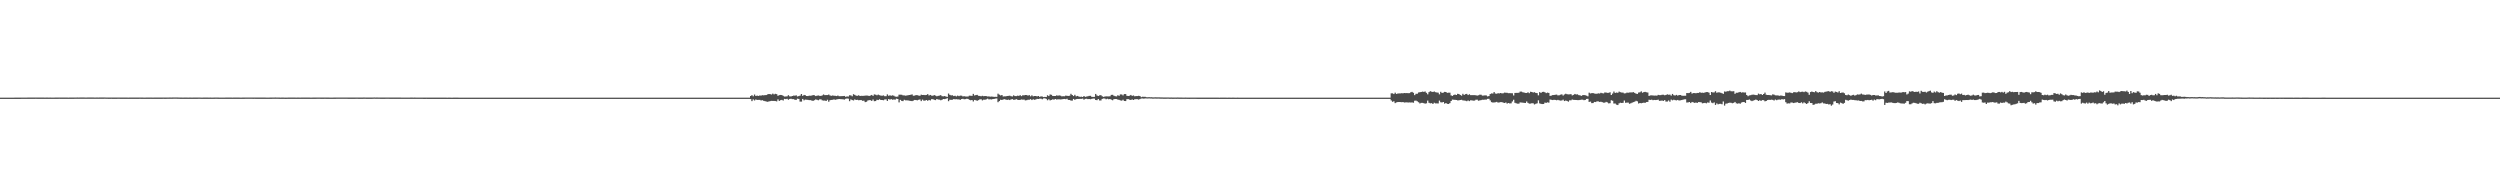 <?xml version="1.0" encoding="UTF-8"?>
<svg xmlns="http://www.w3.org/2000/svg" width="1920" height="150">
  <path d="M0 75.000h1v1.000H0zM1 75.000h1v1.000H1zM2 75.000h1v1.000H2zM3 75.000h1v1.000H3zM4 75.000h1v1.000H4zM5 75.000h1v1.000H5zM6 75.000h1v1.000H6zM7 75.000h1v1.000H7zM8 75.000h1v1.000H8zM9 74.999h1v1.000H9zM10 74.991h1v1.000H10zM11 74.983h1v1.000H11zM12 74.974h1v1.000H12zM13 74.982h1v1.000H13zM14 74.977h1v1.000H14zM15 74.963h1v1.000H15zM16 74.949h1v1.000H16zM17 74.950h1v1.000H17zM18 74.941h1v1.000H18zM19 74.940h1v1.000H19zM20 74.935h1v1.000H20zM21 74.918h1v1.000H21zM22 74.920h1v1.000H22zM23 74.920h1v1.000H23zM24 74.927h1v1.000H24zM25 74.922h1v1.000H25zM26 74.923h1v1.000H26zM27 74.903h1v1.000H27zM28 74.906h1v1.000H28zM29 74.932h1v1.000H29zM30 74.922h1v1.000H30zM31 74.917h1v1.000H31zM32 74.921h1v1.000H32zM33 74.931h1v1.000H33zM34 74.933h1v1.000H34zM35 74.927h1v1.000H35zM36 74.927h1v1.000H36zM37 74.933h1v1.000H37zM38 74.913h1v1.000H38zM39 74.935h1v1.000H39zM40 74.950h1v1.000H40zM41 74.948h1v1.000H41zM42 74.928h1v1.000H42zM43 74.931h1v1.000H43zM44 74.932h1v1.000H44zM45 74.898h1v1.000H45zM46 74.915h1v1.000H46zM47 74.924h1v1.000H47zM48 74.909h1v1.000H48zM49 74.906h1v1.000H49zM50 74.918h1v1.000H50zM51 74.926h1v1.000H51zM52 74.940h1v1.000H52zM53 74.932h1v1.000H53zM54 74.924h1v1.000H54zM55 74.920h1v1.000H55zM56 74.906h1v1.000H56zM57 74.887h1v1.000H57zM58 74.881h1v1.000H58zM59 74.864h1v1.000H59zM60 74.880h1v1.000H60zM61 74.864h1v1.000H61zM62 74.861h1v1.000H62zM63 74.867h1v1.000H63zM64 74.864h1v1.000H64zM65 74.891h1v1.000H65zM66 74.886h1v1.000H66zM67 74.877h1v1.000H67zM68 74.877h1v1.000H68zM69 74.861h1v1.000H69zM70 74.868h1v1.000H70zM71 74.873h1v1.000H71zM72 74.899h1v1.000H72zM73 74.885h1v1.000H73zM74 74.871h1v1.000H74zM75 74.881h1v1.000H75zM76 74.876h1v1.000H76zM77 74.878h1v1.000H77zM78 74.870h1v1.000H78zM79 74.866h1v1.000H79zM80 74.846h1v1.000H80zM81 74.881h1v1.000H81zM82 74.894h1v1.000H82zM83 74.905h1v1.000H83zM84 74.907h1v1.000H84zM85 74.897h1v1.000H85zM86 74.921h1v1.000H86zM87 74.926h1v1.000H87zM88 74.916h1v1.000H88zM89 74.915h1v1.000H89zM90 74.892h1v1.000H90zM91 74.887h1v1.000H91zM92 74.923h1v1.000H92zM93 74.918h1v1.000H93zM94 74.922h1v1.000H94zM95 74.909h1v1.000H95zM96 74.927h1v1.000H96zM97 74.914h1v1.000H97zM98 74.933h1v1.000H98zM99 74.925h1v1.000H99zM100 74.928h1v1.000H100zM101 74.929h1v1.000H101zM102 74.928h1v1.000H102zM103 74.917h1v1.000H103zM104 74.921h1v1.000H104zM105 74.910h1v1.000H105zM106 74.907h1v1.000H106zM107 74.893h1v1.000H107zM108 74.917h1v1.000H108zM109 74.919h1v1.000H109zM110 74.936h1v1.000H110zM111 74.935h1v1.000H111zM112 74.932h1v1.000H112zM113 74.929h1v1.000H113zM114 74.911h1v1.000H114zM115 74.905h1v1.000H115zM116 74.920h1v1.000H116zM117 74.937h1v1.000H117zM118 74.927h1v1.000H118zM119 74.908h1v1.000H119zM120 74.918h1v1.000H120zM121 74.923h1v1.000H121zM122 74.916h1v1.000H122zM123 74.930h1v1.000H123zM124 74.919h1v1.000H124zM125 74.903h1v1.000H125zM126 74.916h1v1.000H126zM127 74.910h1v1.000H127zM128 74.903h1v1.000H128zM129 74.879h1v1.000H129zM130 74.876h1v1.000H130zM131 74.888h1v1.000H131zM132 74.873h1v1.000H132zM133 74.845h1v1.000H133zM134 74.840h1v1.000H134zM135 74.832h1v1.000H135zM136 74.855h1v1.000H136zM137 74.901h1v1.000H137zM138 74.919h1v1.000H138zM139 74.927h1v1.000H139zM140 74.935h1v1.000H140zM141 74.928h1v1.000H141zM142 74.931h1v1.000H142zM143 74.926h1v1.000H143zM144 74.935h1v1.000H144zM145 74.930h1v1.000H145zM146 74.924h1v1.000H146zM147 74.938h1v1.000H147zM148 74.911h1v1.000H148zM149 74.918h1v1.000H149zM150 74.910h1v1.000H150zM151 74.912h1v1.000H151zM152 74.902h1v1.000H152zM153 74.898h1v1.000H153zM154 74.939h1v1.000H154zM155 74.947h1v1.000H155zM156 74.911h1v1.000H156zM157 74.915h1v1.000H157zM158 74.909h1v1.000H158zM159 74.924h1v1.000H159zM160 74.939h1v1.000H160zM161 74.930h1v1.000H161zM162 74.950h1v1.000H162zM163 74.933h1v1.000H163zM164 74.917h1v1.000H164zM165 74.898h1v1.000H165zM166 74.899h1v1.000H166zM167 74.915h1v1.000H167zM168 74.938h1v1.000H168zM169 74.933h1v1.000H169zM170 74.938h1v1.000H170zM171 74.937h1v1.000H171zM172 74.939h1v1.000H172zM173 74.921h1v1.000H173zM174 74.920h1v1.000H174zM175 74.926h1v1.000H175zM176 74.919h1v1.000H176zM177 74.928h1v1.000H177zM178 74.946h1v1.000H178zM179 74.930h1v1.000H179zM180 74.927h1v1.000H180zM181 74.921h1v1.000H181zM182 74.919h1v1.000H182zM183 74.919h1v1.000H183zM184 74.946h1v1.000H184zM185 74.940h1v1.000H185zM186 74.921h1v1.000H186zM187 74.916h1v1.000H187zM188 74.903h1v1.000H188zM189 74.902h1v1.000H189zM190 74.893h1v1.000H190zM191 74.888h1v1.000H191zM192 74.883h1v1.000H192zM193 74.901h1v1.000H193zM194 74.910h1v1.000H194zM195 74.900h1v1.000H195zM196 74.916h1v1.000H196zM197 74.922h1v1.000H197zM198 74.922h1v1.000H198zM199 74.928h1v1.000H199zM200 74.929h1v1.000H200zM201 74.929h1v1.000H201zM202 74.917h1v1.000H202zM203 74.923h1v1.000H203zM204 74.939h1v1.000H204zM205 74.944h1v1.000H205zM206 74.935h1v1.000H206zM207 74.915h1v1.000H207zM208 74.908h1v1.000H208zM209 74.884h1v1.000H209zM210 74.890h1v1.000H210zM211 74.855h1v1.000H211zM212 74.881h1v1.000H212zM213 74.899h1v1.000H213zM214 74.932h1v1.000H214zM215 74.933h1v1.000H215zM216 74.919h1v1.000H216zM217 74.932h1v1.000H217zM218 74.937h1v1.000H218zM219 74.957h1v1.000H219zM220 74.946h1v1.000H220zM221 74.923h1v1.000H221zM222 74.930h1v1.000H222zM223 74.926h1v1.000H223zM224 74.926h1v1.000H224zM225 74.916h1v1.000H225zM226 74.929h1v1.000H226zM227 74.938h1v1.000H227zM228 74.927h1v1.000H228zM229 74.921h1v1.000H229zM230 74.942h1v1.000H230zM231 74.925h1v1.000H231zM232 74.921h1v1.000H232zM233 74.916h1v1.000H233zM234 74.923h1v1.000H234zM235 74.919h1v1.000H235zM236 74.925h1v1.000H236zM237 74.931h1v1.000H237zM238 74.935h1v1.000H238zM239 74.935h1v1.000H239zM240 74.926h1v1.000H240zM241 74.911h1v1.000H241zM242 74.907h1v1.000H242zM243 74.902h1v1.000H243zM244 74.903h1v1.000H244zM245 74.890h1v1.000H245zM246 74.920h1v1.000H246zM247 74.925h1v1.000H247zM248 74.906h1v1.000H248zM249 74.903h1v1.000H249zM250 74.915h1v1.000H250zM251 74.919h1v1.000H251zM252 74.929h1v1.000H252zM253 74.933h1v1.000H253zM254 74.934h1v1.000H254zM255 74.941h1v1.000H255zM256 74.922h1v1.000H256zM257 74.921h1v1.000H257zM258 74.893h1v1.000H258zM259 74.888h1v1.000H259zM260 74.887h1v1.000H260zM261 74.890h1v1.000H261zM262 74.883h1v1.000H262zM263 74.891h1v1.000H263zM264 74.880h1v1.000H264zM265 74.892h1v1.000H265zM266 74.900h1v1.000H266zM267 74.908h1v1.000H267zM268 74.918h1v1.000H268zM269 74.909h1v1.000H269zM270 74.924h1v1.000H270zM271 74.917h1v1.000H271zM272 74.923h1v1.000H272zM273 74.896h1v1.000H273zM274 74.898h1v1.000H274zM275 74.909h1v1.000H275zM276 74.907h1v1.000H276zM277 74.924h1v1.000H277zM278 74.907h1v1.000H278zM279 74.875h1v1.000H279zM280 74.893h1v1.000H280zM281 74.915h1v1.000H281zM282 74.910h1v1.000H282zM283 74.929h1v1.000H283zM284 74.919h1v1.000H284zM285 74.913h1v1.000H285zM286 74.889h1v1.000H286zM287 74.845h1v1.000H287zM288 74.879h1v1.000H288zM289 74.873h1v1.000H289zM290 74.880h1v1.000H290zM291 74.890h1v1.000H291zM292 74.923h1v1.000H292zM293 74.931h1v1.000H293zM294 74.922h1v1.000H294zM295 74.912h1v1.000H295zM296 74.888h1v1.000H296zM297 74.884h1v1.000H297zM298 74.897h1v1.000H298zM299 74.929h1v1.000H299zM300 74.910h1v1.000H300zM301 74.929h1v1.000H301zM302 74.918h1v1.000H302zM303 74.916h1v1.000H303zM304 74.917h1v1.000H304zM305 74.925h1v1.000H305zM306 74.929h1v1.000H306zM307 74.922h1v1.000H307zM308 74.940h1v1.000H308zM309 74.944h1v1.000H309zM310 74.934h1v1.000H310zM311 74.941h1v1.000H311zM312 74.948h1v1.000H312zM313 74.949h1v1.000H313zM314 74.944h1v1.000H314zM315 74.924h1v1.000H315zM316 74.928h1v1.000H316zM317 74.940h1v1.000H317zM318 74.931h1v1.000H318zM319 74.939h1v1.000H319zM320 74.938h1v1.000H320zM321 74.936h1v1.000H321zM322 74.944h1v1.000H322zM323 74.948h1v1.000H323zM324 74.944h1v1.000H324zM325 74.959h1v1.000H325zM326 74.964h1v1.000H326zM327 74.955h1v1.000H327zM328 74.964h1v1.000H328zM329 74.963h1v1.000H329zM330 74.969h1v1.000H330zM331 74.963h1v1.000H331zM332 74.965h1v1.000H332zM333 74.971h1v1.000H333zM334 74.975h1v1.000H334zM335 74.978h1v1.000H335zM336 74.976h1v1.000H336zM337 74.977h1v1.000H337zM338 74.974h1v1.000H338zM339 74.975h1v1.000H339zM340 74.974h1v1.000H340zM341 74.971h1v1.000H341zM342 74.979h1v1.000H342zM343 74.986h1v1.000H343zM344 74.976h1v1.000H344zM345 74.977h1v1.000H345zM346 74.984h1v1.000H346zM347 74.984h1v1.000H347zM348 74.976h1v1.000H348zM349 74.974h1v1.000H349zM350 74.982h1v1.000H350zM351 74.983h1v1.000H351zM352 74.986h1v1.000H352zM353 74.988h1v1.000H353zM354 74.987h1v1.000H354zM355 74.987h1v1.000H355zM356 74.987h1v1.000H356zM357 74.989h1v1.000H357zM358 74.989h1v1.000H358zM359 74.985h1v1.000H359zM360 74.985h1v1.000H360zM361 74.989h1v1.000H361zM362 74.989h1v1.000H362zM363 74.989h1v1.000H363zM364 74.989h1v1.000H364zM365 74.992h1v1.000H365zM366 74.994h1v1.000H366zM367 74.991h1v1.000H367zM368 74.991h1v1.000H368zM369 74.990h1v1.000H369zM370 74.989h1v1.000H370zM371 74.990h1v1.000H371zM372 74.988h1v1.000H372zM373 74.986h1v1.000H373zM374 74.990h1v1.000H374zM375 74.989h1v1.000H375zM376 74.992h1v1.000H376zM377 74.993h1v1.000H377zM378 74.993h1v1.000H378zM379 74.990h1v1.000H379zM380 74.991h1v1.000H380zM381 74.993h1v1.000H381zM382 74.993h1v1.000H382zM383 74.991h1v1.000H383zM384 74.991h1v1.000H384zM385 74.994h1v1.000H385zM386 74.994h1v1.000H386zM387 74.995h1v1.000H387zM388 74.995h1v1.000H388zM389 74.995h1v1.000H389zM390 74.994h1v1.000H390zM391 74.995h1v1.000H391zM392 74.996h1v1.000H392zM393 74.995h1v1.000H393zM394 74.995h1v1.000H394zM395 74.994h1v1.000H395zM396 74.996h1v1.000H396zM397 74.996h1v1.000H397zM398 74.995h1v1.000H398zM399 74.996h1v1.000H399zM400 74.996h1v1.000H400zM401 74.996h1v1.000H401zM402 74.997h1v1.000H402zM403 74.997h1v1.000H403zM404 74.996h1v1.000H404zM405 74.997h1v1.000H405zM406 74.997h1v1.000H406zM407 74.996h1v1.000H407zM408 74.996h1v1.000H408zM409 74.996h1v1.000H409zM410 74.996h1v1.000H410zM411 74.999h1v1.000H411zM412 74.998h1v1.000H412zM413 74.998h1v1.000H413zM414 74.998h1v1.000H414zM415 74.997h1v1.000H415zM416 74.997h1v1.000H416zM417 74.999h1v1.000H417zM418 74.999h1v1.000H418zM419 74.998h1v1.000H419zM420 74.997h1v1.000H420zM421 74.997h1v1.000H421zM422 74.997h1v1.000H422zM423 74.997h1v1.000H423zM424 74.998h1v1.000H424zM425 74.997h1v1.000H425zM426 74.998h1v1.000H426zM427 74.998h1v1.000H427zM428 74.997h1v1.000H428zM429 74.999h1v1.000H429zM430 74.999h1v1.000H430zM431 74.999h1v1.000H431zM432 74.998h1v1.000H432zM433 74.999h1v1.000H433zM434 74.999h1v1.000H434zM435 74.998h1v1.000H435zM436 74.998h1v1.000H436zM437 74.998h1v1.000H437zM438 74.998h1v1.000H438zM439 74.998h1v1.000H439zM440 74.999h1v1.000H440zM441 74.999h1v1.000H441zM442 74.999h1v1.000H442zM443 74.999h1v1.000H443zM444 74.999h1v1.000H444zM445 74.999h1v1.000H445zM446 74.999h1v1.000H446zM447 74.999h1v1.000H447zM448 74.999h1v1.000H448zM449 74.999h1v1.000H449zM450 74.999h1v1.000H450zM451 74.999h1v1.000H451zM452 74.999h1v1.000H452zM453 74.999h1v1.000H453zM454 74.999h1v1.000H454zM455 74.999h1v1.000H455zM456 74.999h1v1.000H456zM457 74.999h1v1.000H457zM458 74.999h1v1.000H458zM459 74.999h1v1.000H459zM460 74.999h1v1.000H460zM461 74.999h1v1.000H461zM462 75.000h1v1.000H462zM463 74.999h1v1.000H463zM464 74.999h1v1.000H464zM465 75.000h1v1.000H465zM466 74.999h1v1.000H466zM467 74.999h1v1.000H467zM468 74.999h1v1.000H468zM469 74.999h1v1.000H469zM470 74.999h1v1.000H470zM471 75.000h1v1.000H471zM472 74.999h1v1.000H472zM473 74.999h1v1.000H473zM474 74.999h1v1.000H474zM475 74.999h1v1.000H475zM476 74.999h1v1.000H476zM477 74.999h1v1.000H477zM478 74.999h1v1.000H478zM479 75.000h1v1.000H479zM480 75.000h1v1.000H480zM481 75.000h1v1.000H481zM482 74.999h1v1.000H482zM483 74.999h1v1.000H483zM484 74.999h1v1.000H484zM485 74.999h1v1.000H485zM486 75.000h1v1.000H486zM487 75.000h1v1.000H487zM488 75.000h1v1.000H488zM489 75.000h1v1.000H489zM490 75.000h1v1.000H490zM491 75.000h1v1.000H491zM492 75.000h1v1.000H492zM493 75.000h1v1.000H493zM494 75.000h1v1.000H494zM495 75.000h1v1.000H495zM496 75.000h1v1.000H496zM497 75.000h1v1.000H497zM498 75.000h1v1.000H498zM499 75.000h1v1.000H499zM500 75.000h1v1.000H500zM501 75.000h1v1.000H501zM502 75.000h1v1.000H502zM503 75.000h1v1.000H503zM504 75.000h1v1.000H504zM505 75.000h1v1.000H505zM506 75.000h1v1.000H506zM507 75.000h1v1.000H507zM508 75.000h1v1.000H508zM509 75.000h1v1.000H509zM510 75.000h1v1.000H510zM511 75.000h1v1.000H511zM512 75.000h1v1.000H512zM513 75.000h1v1.000H513zM514 75.000h1v1.000H514zM515 75.000h1v1.000H515zM516 75.000h1v1.000H516zM517 75.000h1v1.000H517zM518 75.000h1v1.000H518zM519 75.000h1v1.000H519zM520 75.000h1v1.000H520zM521 75.000h1v1.000H521zM522 75.000h1v1.000H522zM523 75.000h1v1.000H523zM524 75.000h1v1.000H524zM525 75.000h1v1.000H525zM526 75.000h1v1.000H526zM527 75.000h1v1.000H527zM528 75.000h1v1.000H528zM529 75.000h1v1.000H529zM530 75.000h1v1.000H530zM531 75.000h1v1.000H531zM532 75.000h1v1.000H532zM533 75.000h1v1.000H533zM534 75.000h1v1.000H534zM535 75.000h1v1.000H535zM536 75.000h1v1.000H536zM537 75.000h1v1.000H537zM538 75.000h1v1.000H538zM539 75.000h1v1.000H539zM540 75.000h1v1.000H540zM541 75.000h1v1.000H541zM542 75.000h1v1.000H542zM543 75.000h1v1.000H543zM544 75.000h1v1.000H544zM545 75.000h1v1.000H545zM546 75.000h1v1.000H546zM547 75.000h1v1.000H547zM548 75.000h1v1.000H548zM549 75.000h1v1.000H549zM550 75.000h1v1.000H550zM551 75.000h1v1.000H551zM552 75.000h1v1.000H552zM553 75.000h1v1.000H553zM554 75.000h1v1.000H554zM555 75.000h1v1.000H555zM556 75.000h1v1.000H556zM557 75.000h1v1.000H557zM558 75.000h1v1.000H558zM559 75.000h1v1.000H559zM560 75.000h1v1.000H560zM561 75.000h1v1.000H561zM562 75.000h1v1.000H562zM563 75.000h1v1.000H563zM564 75.000h1v1.000H564zM565 75.000h1v1.000H565zM566 75.000h1v1.000H566zM567 75.000h1v1.000H567zM568 75.000h1v1.000H568zM569 75.000h1v1.000H569zM570 75.000h1v1.000H570zM571 75.000h1v1.000H571zM572 75.000h1v1.000H572zM573 75.000h1v1.000H573zM574 75.000h1v1.000H574zM575 75.000h1v1.000H575zM576 73.734h1v2.332H576zM577 73.045h1v4.638H577zM578 73.923h1v2.414H578zM579 72.578h1v4.580H579zM580 73.671h1v2.731H580zM581 73.446h1v3.284H581zM582 73.669h1v3.034H582zM583 73.309h1v3.392H583zM584 73.432h1v3.719H584zM585 73.106h1v3.867H585zM586 73.225h1v4.171H586zM587 73.049h1v4.609H587zM588 72.988h1v5.008H588zM589 72.495h1v5.690H589zM590 72.192h1v5.727H590zM591 72.315h1v5.356H591zM592 72.601h1v4.859H592zM593 71.887h1v5.645H593zM594 72.483h1v5.052H594zM595 72.050h1v5.592H595zM596 72.282h1v5.578H596zM597 73.555h1v2.809H597zM598 73.039h1v4.476H598zM599 72.924h1v4.022H599zM600 73.006h1v3.670H600zM601 73.598h1v3.634H601zM602 74.139h1v1.795H602zM603 74.090h1v2.068H603zM604 73.982h1v1.904H604zM605 73.134h1v3.467H605zM606 73.971h1v2.006H606zM607 74.070h1v1.776H607zM608 73.713h1v2.432H608zM609 73.411h1v2.702H609zM610 73.451h1v3.179H610zM611 73.207h1v3.494H611zM612 74.067h1v1.704H612zM613 73.789h1v2.188H613zM614 73.419h1v4.588H614zM615 72.168h1v5.847H615zM616 73.649h1v2.319H616zM617 72.910h1v4.139H617zM618 73.161h1v3.309H618zM619 73.707h1v2.912H619zM620 73.787h1v2.898H620zM621 73.481h1v3.396H621zM622 73.534h1v3.369H622zM623 73.376h1v3.908H623zM624 72.990h1v4.456H624zM625 73.146h1v3.792H625zM626 73.783h1v2.538H626zM627 73.459h1v3.204H627zM628 73.302h1v3.700H628zM629 73.572h1v2.789H629zM630 73.699h1v2.594H630zM631 73.285h1v3.783H631zM632 72.560h1v4.696H632zM633 73.076h1v4.128H633zM634 72.994h1v4.572H634zM635 72.988h1v3.621H635zM636 72.624h1v5.495H636zM637 73.329h1v3.648H637zM638 73.558h1v3.181H638zM639 73.310h1v3.325H639zM640 73.511h1v2.806H640zM641 73.558h1v3.074H641zM642 73.797h1v2.608H642zM643 73.383h1v2.782H643zM644 73.901h1v2.114H644zM645 73.885h1v2.253H645zM646 73.850h1v2.321H646zM647 73.795h1v2.473H647zM648 73.665h1v2.842H648zM649 74.368h1v1.522H649zM650 74.054h1v1.545H650zM651 74.164h1v1.621H651zM652 73.157h1v4.579H652zM653 73.278h1v3.070H653zM654 73.912h1v2.964H654zM655 72.323h1v4.813H655zM656 72.855h1v3.485H656zM657 73.479h1v3.328H657zM658 73.580h1v3.087H658zM659 73.144h1v3.851H659zM660 73.737h1v3.089H660zM661 73.585h1v3.303H661zM662 73.645h1v3.775H662zM663 73.595h1v3.694H663zM664 73.407h1v5.056H664zM665 73.365h1v4.771H665zM666 73.419h1v3.782H666zM667 73.716h1v3.211H667zM668 73.363h1v3.596H668zM669 72.929h1v4.576H669zM670 73.619h1v2.804H670zM671 72.498h1v5.201H671zM672 72.721h1v4.922H672zM673 73.167h1v3.493H673zM674 72.645h1v4.196H674zM675 73.090h1v3.122H675zM676 73.399h1v3.389H676zM677 73.518h1v3.270H677zM678 73.243h1v3.754H678zM679 73.881h1v2.526H679zM680 73.892h1v2.394H680zM681 72.474h1v5.031H681zM682 73.525h1v2.576H682zM683 73.216h1v3.278H683zM684 73.502h1v2.619H684zM685 73.214h1v3.396H685zM686 73.501h1v2.889H686zM687 74.137h1v2.409H687zM688 74.279h1v1.488H688zM689 74.115h1v1.898H689zM690 72.700h1v5.963H690zM691 72.718h1v3.976H691zM692 72.770h1v4.693H692zM693 73.195h1v4.482H693zM694 73.250h1v3.374H694zM695 73.470h1v3.610H695zM696 73.339h1v3.719H696zM697 73.121h1v4.033H697zM698 72.943h1v4.426H698zM699 72.760h1v4.760H699zM700 72.519h1v5.174H700zM701 73.529h1v3.737H701zM702 73.403h1v3.351H702zM703 73.013h1v3.836H703zM704 73.095h1v3.950H704zM705 73.347h1v3.296H705zM706 73.578h1v2.821H706zM707 72.689h1v5.001H707zM708 72.958h1v3.534H708zM709 72.907h1v4.419H709zM710 73.080h1v4.164H710zM711 72.894h1v3.915H711zM712 72.307h1v5.127H712zM713 73.315h1v3.430H713zM714 72.891h1v4.272H714zM715 73.446h1v2.754H715zM716 73.503h1v2.684H716zM717 73.008h1v3.638H717zM718 73.421h1v3.472H718zM719 73.920h1v2.103H719zM720 73.617h1v2.836H720zM721 73.426h1v3.099H721zM722 73.074h1v3.914H722zM723 73.862h1v2.801H723zM724 73.968h1v2.076H724zM725 73.802h1v2.350H725zM726 74.128h1v1.757H726zM727 74.393h1v1.025H727zM728 71.840h1v5.888H728zM729 72.874h1v3.706H729zM730 73.253h1v3.441H730zM731 73.150h1v3.427H731zM732 73.759h1v2.308H732zM733 73.535h1v2.775H733zM734 74.010h1v2.192H734zM735 73.435h1v2.887H735zM736 73.816h1v2.514H736zM737 73.447h1v3.265H737zM738 73.462h1v2.602H738zM739 74.037h1v1.822H739zM740 73.905h1v2.350H740zM741 74.088h1v2.027H741zM742 74.142h1v1.711H742zM743 74.078h1v1.908H743zM744 73.477h1v3.195H744zM745 73.511h1v3.506H745zM746 73.612h1v3.184H746zM747 72.115h1v5.787H747zM748 73.298h1v3.471H748zM749 72.995h1v4.004H749zM750 72.854h1v4.541H750zM751 73.592h1v3.316H751zM752 73.665h1v2.681H752zM753 73.957h1v2.299H753zM754 73.554h1v3.552H754zM755 73.881h1v2.678H755zM756 73.752h1v2.867H756zM757 73.827h1v2.454H757zM758 74.092h1v1.683H758zM759 74.051h1v2.311H759zM760 74.250h1v1.984H760zM761 74.128h1v2.238H761zM762 74.255h1v1.832H762zM763 74.375h1v1.621H763zM764 74.326h1v1.403H764zM765 74.379h1v1.264H765zM766 71.951h1v6.520H766zM767 72.691h1v4.906H767zM768 73.337h1v3.268H768zM769 72.946h1v3.870H769zM770 74.098h1v2.305H770zM771 73.961h1v2.239H771zM772 73.971h1v2.521H772zM773 73.749h1v3.014H773zM774 73.646h1v2.837H774zM775 73.492h1v3.335H775zM776 73.858h1v2.505H776zM777 74.083h1v2.050H777zM778 73.210h1v3.452H778zM779 73.776h1v2.795H779zM780 73.839h1v2.286H780zM781 73.474h1v3.138H781zM782 73.621h1v3.172H782zM783 73.115h1v3.581H783zM784 73.822h1v2.554H784zM785 73.155h1v3.376H785zM786 73.201h1v3.268H786zM787 72.936h1v4.158H787zM788 73.006h1v3.952H788zM789 73.404h1v3.174H789zM790 73.058h1v3.549H790zM791 73.998h1v2.125H791zM792 73.213h1v3.616H792zM793 73.974h1v2.242H793zM794 73.722h1v2.922H794zM795 73.724h1v2.678H795zM796 74.032h1v1.918H796zM797 73.734h1v2.290H797zM798 74.376h1v1.386H798zM799 74.003h1v1.790H799zM800 74.121h1v2.118H800zM801 74.566h1v1.000H801zM802 74.401h1v1.067H802zM803 74.471h1v1.470H803zM804 73.180h1v3.828H804zM805 73.773h1v2.457H805zM806 72.542h1v4.550H806zM807 72.816h1v3.927H807zM808 73.689h1v2.615H808zM809 73.730h1v2.802H809zM810 73.751h1v2.280H810zM811 73.264h1v3.173H811zM812 73.496h1v2.803H812zM813 73.246h1v3.065H813zM814 73.474h1v2.922H814zM815 73.976h1v2.333H815zM816 73.858h1v2.223H816zM817 73.935h1v2.043H817zM818 73.427h1v2.742H818zM819 73.552h1v2.257H819zM820 73.658h1v3.070H820zM821 73.542h1v3.271H821zM822 72.039h1v5.229H822zM823 72.976h1v4.282H823zM824 73.787h1v2.210H824zM825 72.829h1v3.844H825zM826 73.989h1v2.159H826zM827 73.660h1v2.302H827zM828 74.077h1v1.909H828zM829 74.374h1v1.546H829zM830 74.232h1v1.711H830zM831 74.477h1v1.248H831zM832 73.713h1v2.838H832zM833 74.371h1v1.572H833zM834 74.134h1v1.703H834zM835 73.955h1v2.154H835zM836 73.612h1v2.429H836zM837 73.599h1v2.638H837zM838 74.349h1v1.598H838zM839 74.420h1v1.235H839zM840 74.412h1v1.299H840zM841 72.158h1v4.620H841zM842 73.295h1v3.667H842zM843 73.730h1v2.301H843zM844 73.191h1v3.960H844zM845 73.052h1v4.111H845zM846 73.936h1v2.020H846zM847 74.402h1v1.229H847zM848 74.152h1v1.518H848zM849 73.969h1v2.251H849zM850 74.057h1v1.769H850zM851 74.025h1v2.217H851zM852 73.924h1v2.116H852zM853 72.861h1v3.707H853zM854 72.798h1v4.206H854zM855 73.511h1v2.683H855zM856 73.878h1v2.166H856zM857 74.054h1v2.008H857zM858 73.155h1v3.361H858zM859 73.593h1v3.122H859zM860 72.473h1v4.629H860zM861 72.571h1v4.732H861zM862 73.272h1v3.341H862zM863 72.234h1v5.335H863zM864 72.253h1v5.345H864zM865 73.590h1v2.601H865zM866 73.736h1v2.404H866zM867 73.521h1v3.004H867zM868 72.931h1v3.893H868zM869 73.645h1v2.692H869zM870 73.314h1v3.504H870zM871 73.922h1v2.316H871zM872 73.801h1v2.359H872zM873 73.771h1v2.421H873zM874 73.595h1v2.881H874zM875 73.757h1v2.305H875zM876 74.672h1v1.000H876zM877 74.305h1v1.326H877zM878 74.368h1v1.412H878zM879 74.356h1v1.208H879zM880 74.633h1v1.000H880zM881 74.700h1v1.000H881zM882 74.595h1v1.000H882zM883 74.699h1v1.000H883zM884 74.651h1v1.000H884zM885 74.803h1v1.000H885zM886 74.737h1v1.000H886zM887 74.719h1v1.000H887zM888 74.761h1v1.000H888zM889 74.736h1v1.000H889zM890 74.764h1v1.000H890zM891 74.805h1v1.000H891zM892 74.803h1v1.000H892zM893 74.861h1v1.000H893zM894 74.873h1v1.000H894zM895 74.868h1v1.000H895zM896 74.850h1v1.000H896zM897 74.849h1v1.000H897zM898 74.916h1v1.000H898zM899 74.872h1v1.000H899zM900 74.932h1v1.000H900zM901 74.909h1v1.000H901zM902 74.904h1v1.000H902zM903 74.926h1v1.000H903zM904 74.859h1v1.000H904zM905 74.918h1v1.000H905zM906 74.926h1v1.000H906zM907 74.915h1v1.000H907zM908 74.943h1v1.000H908zM909 74.944h1v1.000H909zM910 74.932h1v1.000H910zM911 74.941h1v1.000H911zM912 74.956h1v1.000H912zM913 74.961h1v1.000H913zM914 74.946h1v1.000H914zM915 74.954h1v1.000H915zM916 74.935h1v1.000H916zM917 74.953h1v1.000H917zM918 74.950h1v1.000H918zM919 74.966h1v1.000H919zM920 74.963h1v1.000H920zM921 74.970h1v1.000H921zM922 74.971h1v1.000H922zM923 74.970h1v1.000H923zM924 74.976h1v1.000H924zM925 74.962h1v1.000H925zM926 74.965h1v1.000H926zM927 74.969h1v1.000H927zM928 74.974h1v1.000H928zM929 74.977h1v1.000H929zM930 74.968h1v1.000H930zM931 74.971h1v1.000H931zM932 74.974h1v1.000H932zM933 74.980h1v1.000H933zM934 74.975h1v1.000H934zM935 74.960h1v1.000H935zM936 74.984h1v1.000H936zM937 74.982h1v1.000H937zM938 74.977h1v1.000H938zM939 74.978h1v1.000H939zM940 74.983h1v1.000H940zM941 74.982h1v1.000H941zM942 74.985h1v1.000H942zM943 74.983h1v1.000H943zM944 74.982h1v1.000H944zM945 74.984h1v1.000H945zM946 74.983h1v1.000H946zM947 74.979h1v1.000H947zM948 74.987h1v1.000H948zM949 74.985h1v1.000H949zM950 74.983h1v1.000H950zM951 74.989h1v1.000H951zM952 74.986h1v1.000H952zM953 74.985h1v1.000H953zM954 74.988h1v1.000H954zM955 74.990h1v1.000H955zM956 74.989h1v1.000H956zM957 74.987h1v1.000H957zM958 74.988h1v1.000H958zM959 74.989h1v1.000H959zM960 74.993h1v1.000H960zM961 74.988h1v1.000H961zM962 74.992h1v1.000H962zM963 74.987h1v1.000H963zM964 74.992h1v1.000H964zM965 74.992h1v1.000H965zM966 74.995h1v1.000H966zM967 74.993h1v1.000H967zM968 74.990h1v1.000H968zM969 74.991h1v1.000H969zM970 74.994h1v1.000H970zM971 74.993h1v1.000H971zM972 74.994h1v1.000H972zM973 74.995h1v1.000H973zM974 74.992h1v1.000H974zM975 74.991h1v1.000H975zM976 74.992h1v1.000H976zM977 74.991h1v1.000H977zM978 74.991h1v1.000H978zM979 74.994h1v1.000H979zM980 74.994h1v1.000H980zM981 74.993h1v1.000H981zM982 74.994h1v1.000H982zM983 74.992h1v1.000H983zM984 74.994h1v1.000H984zM985 74.995h1v1.000H985zM986 74.996h1v1.000H986zM987 74.996h1v1.000H987zM988 74.994h1v1.000H988zM989 74.994h1v1.000H989zM990 74.994h1v1.000H990zM991 74.995h1v1.000H991zM992 74.996h1v1.000H992zM993 74.996h1v1.000H993zM994 74.996h1v1.000H994zM995 74.996h1v1.000H995zM996 74.996h1v1.000H996zM997 74.996h1v1.000H997zM998 74.996h1v1.000H998zM999 74.996h1v1.000H999zM1000 74.996h1v1.000H1000zM1001 74.997h1v1.000H1001zM1002 74.996h1v1.000H1002zM1003 74.996h1v1.000H1003zM1004 74.996h1v1.000H1004zM1005 74.996h1v1.000H1005zM1006 74.997h1v1.000H1006zM1007 74.997h1v1.000H1007zM1008 74.997h1v1.000H1008zM1009 74.997h1v1.000H1009zM1010 74.996h1v1.000H1010zM1011 74.997h1v1.000H1011zM1012 74.997h1v1.000H1012zM1013 74.996h1v1.000H1013zM1014 74.997h1v1.000H1014zM1015 74.998h1v1.000H1015zM1016 74.998h1v1.000H1016zM1017 74.997h1v1.000H1017zM1018 74.997h1v1.000H1018zM1019 74.997h1v1.000H1019zM1020 74.996h1v1.000H1020zM1021 74.997h1v1.000H1021zM1022 74.998h1v1.000H1022zM1023 74.998h1v1.000H1023zM1024 74.997h1v1.000H1024zM1025 74.997h1v1.000H1025zM1026 74.997h1v1.000H1026zM1027 74.998h1v1.000H1027zM1028 74.998h1v1.000H1028zM1029 74.998h1v1.000H1029zM1030 74.998h1v1.000H1030zM1031 74.998h1v1.000H1031zM1032 74.998h1v1.000H1032zM1033 74.998h1v1.000H1033zM1034 74.999h1v1.000H1034zM1035 74.998h1v1.000H1035zM1036 74.998h1v1.000H1036zM1037 74.998h1v1.000H1037zM1038 74.998h1v1.000H1038zM1039 74.999h1v1.000H1039zM1040 74.999h1v1.000H1040zM1041 74.999h1v1.000H1041zM1042 74.998h1v1.000H1042zM1043 74.999h1v1.000H1043zM1044 74.999h1v1.000H1044zM1045 74.999h1v1.000H1045zM1046 74.999h1v1.000H1046zM1047 74.999h1v1.000H1047zM1048 74.999h1v1.000H1048zM1049 74.999h1v1.000H1049zM1050 74.999h1v1.000H1050zM1051 74.999h1v1.000H1051zM1052 74.999h1v1.000H1052zM1053 74.999h1v1.000H1053zM1054 74.999h1v1.000H1054zM1055 74.999h1v1.000H1055zM1056 75.000h1v1.000H1056zM1057 74.999h1v1.000H1057zM1058 74.999h1v1.000H1058zM1059 74.999h1v1.000H1059zM1060 74.998h1v1.000H1060zM1061 74.999h1v1.000H1061zM1062 74.999h1v1.000H1062zM1063 74.998h1v1.000H1063zM1064 74.999h1v1.000H1064zM1065 74.999h1v1.000H1065zM1066 74.999h1v1.000H1066zM1067 74.999h1v1.000H1067zM1068 71.700h1v5.450H1068zM1069 71.699h1v6.460H1069zM1070 72.230h1v5.546H1070zM1071 71.169h1v8.047H1071zM1072 72.158h1v6.459H1072zM1073 71.858h1v6.540H1073zM1074 71.728h1v6.600H1074zM1075 71.722h1v6.657H1075zM1076 71.563h1v6.915H1076zM1077 71.668h1v6.694H1077zM1078 71.406h1v7.345H1078zM1079 71.533h1v7.118H1079zM1080 71.472h1v7.120H1080zM1081 71.555h1v7.192H1081zM1082 71.549h1v7.078H1082zM1083 70.850h1v7.916H1083zM1084 70.556h1v8.068H1084zM1085 71.262h1v7.616H1085zM1086 73.048h1v4.319H1086zM1087 72.056h1v5.185H1087zM1088 71.985h1v5.848H1088zM1089 71.011h1v7.515H1089zM1090 70.815h1v8.657H1090zM1091 70.642h1v8.383H1091zM1092 70.338h1v8.689H1092zM1093 70.555h1v8.715H1093zM1094 70.221h1v9.401H1094zM1095 71.261h1v8.093H1095zM1096 72.442h1v4.819H1096zM1097 70.773h1v8.156H1097zM1098 70.021h1v9.354H1098zM1099 70.404h1v8.786H1099zM1100 70.660h1v9.201H1100zM1101 70.229h1v8.685H1101zM1102 70.802h1v8.608H1102zM1103 71.019h1v8.387H1103zM1104 71.163h1v8.303H1104zM1105 72.461h1v4.788H1105zM1106 70.478h1v8.068H1106zM1107 71.398h1v7.314H1107zM1108 71.118h1v7.221H1108zM1109 70.545h1v9.097H1109zM1110 70.636h1v8.492H1110zM1111 71.302h1v8.453H1111zM1112 71.153h1v8.737H1112zM1113 71.148h1v8.075H1113zM1114 73.278h1v4.311H1114zM1115 73.683h1v2.788H1115zM1116 72.886h1v3.691H1116zM1117 72.628h1v4.045H1117zM1118 72.956h1v3.839H1118zM1119 72.026h1v5.084H1119zM1120 72.226h1v4.840H1120zM1121 72.893h1v3.883H1121zM1122 73.497h1v3.161H1122zM1123 72.027h1v5.092H1123zM1124 72.917h1v4.289H1124zM1125 72.276h1v5.074H1125zM1126 72.073h1v5.636H1126zM1127 72.992h1v4.172H1127zM1128 72.385h1v5.299H1128zM1129 73.040h1v3.941H1129zM1130 73.040h1v4.068H1130zM1131 73.064h1v4.229H1131zM1132 73.065h1v4.175H1132zM1133 73.140h1v3.452H1133zM1134 73.416h1v3.126H1134zM1135 73.176h1v4.173H1135zM1136 72.726h1v4.404H1136zM1137 72.756h1v4.139H1137zM1138 73.445h1v3.130H1138zM1139 73.396h1v3.250H1139zM1140 73.219h1v3.292H1140zM1141 73.338h1v3.178H1141zM1142 74.020h1v1.931H1142zM1143 73.796h1v2.103H1143zM1144 72.220h1v4.889H1144zM1145 71.720h1v6.743H1145zM1146 71.810h1v6.913H1146zM1147 70.700h1v7.979H1147zM1148 71.832h1v6.697H1148zM1149 71.963h1v6.271H1149zM1150 71.585h1v7.200H1150zM1151 71.750h1v6.878H1151zM1152 71.427h1v7.030H1152zM1153 71.720h1v6.710H1153zM1154 71.631h1v7.240H1154zM1155 71.125h1v7.975H1155zM1156 71.211h1v7.490H1156zM1157 71.280h1v8.300H1157zM1158 71.559h1v7.562H1158zM1159 71.504h1v7.968H1159zM1160 71.602h1v7.734H1160zM1161 71.648h1v6.291H1161zM1162 73.297h1v3.276H1162zM1163 71.369h1v7.604H1163zM1164 71.300h1v8.079H1164zM1165 71.344h1v8.278H1165zM1166 71.199h1v8.418H1166zM1167 70.352h1v8.291H1167zM1168 70.340h1v8.395H1168zM1169 70.883h1v7.976H1169zM1170 71.079h1v7.907H1170zM1171 71.390h1v7.695H1171zM1172 71.428h1v6.499H1172zM1173 70.859h1v8.148H1173zM1174 71.593h1v8.010H1174zM1175 70.465h1v9.091H1175zM1176 70.680h1v8.553H1176zM1177 71.044h1v8.320H1177zM1178 70.812h1v9.421H1178zM1179 71.397h1v8.314H1179zM1180 71.510h1v7.850H1180zM1181 73.215h1v3.849H1181zM1182 70.766h1v8.667H1182zM1183 71.360h1v8.417H1183zM1184 70.604h1v9.341H1184zM1185 70.510h1v9.345H1185zM1186 70.865h1v7.949H1186zM1187 71.511h1v7.509H1187zM1188 71.131h1v7.455H1188zM1189 71.375h1v7.482H1189zM1190 73.633h1v2.791H1190zM1191 73.408h1v3.235H1191zM1192 73.036h1v3.822H1192zM1193 72.957h1v3.676H1193zM1194 72.747h1v4.000H1194zM1195 72.671h1v4.316H1195zM1196 73.242h1v3.458H1196zM1197 73.142h1v3.916H1197zM1198 72.694h1v4.588H1198zM1199 72.457h1v4.707H1199zM1200 73.370h1v3.178H1200zM1201 72.568h1v5.039H1201zM1202 71.996h1v5.226H1202zM1203 72.326h1v5.173H1203zM1204 72.501h1v5.571H1204zM1205 72.424h1v4.632H1205zM1206 72.290h1v4.760H1206zM1207 73.256h1v3.198H1207zM1208 72.851h1v3.871H1208zM1209 72.162h1v4.563H1209zM1210 72.551h1v4.273H1210zM1211 72.430h1v4.495H1211zM1212 73.038h1v3.870H1212zM1213 73.195h1v3.574H1213zM1214 73.649h1v2.888H1214zM1215 73.120h1v3.438H1215zM1216 72.949h1v3.992H1216zM1217 73.163h1v3.607H1217zM1218 73.487h1v2.513H1218zM1219 73.998h1v1.877H1219zM1220 71.149h1v7.111H1220zM1221 71.801h1v6.246H1221zM1222 71.506h1v7.715H1222zM1223 71.492h1v7.687H1223zM1224 71.855h1v6.408H1224zM1225 72.012h1v6.366H1225zM1226 72.013h1v5.822H1226zM1227 71.685h1v6.198H1227zM1228 71.822h1v6.477H1228zM1229 71.295h1v6.814H1229zM1230 71.599h1v6.832H1230zM1231 71.717h1v7.114H1231zM1232 71.025h1v7.831H1232zM1233 71.089h1v7.142H1233zM1234 71.329h1v7.307H1234zM1235 71.276h1v8.154H1235zM1236 70.836h1v8.446H1236zM1237 72.955h1v4.047H1237zM1238 71.825h1v5.562H1238zM1239 70.305h1v9.234H1239zM1240 71.362h1v8.133H1240zM1241 71.042h1v9.320H1241zM1242 71.248h1v9.423H1242zM1243 70.356h1v8.978H1243zM1244 70.788h1v8.131H1244zM1245 71.077h1v8.030H1245zM1246 71.138h1v7.796H1246zM1247 71.751h1v5.474H1247zM1248 71.641h1v7.295H1248zM1249 71.111h1v7.694H1249zM1250 71.206h1v7.616H1250zM1251 71.027h1v8.688H1251zM1252 70.982h1v8.331H1252zM1253 70.949h1v7.897H1253zM1254 70.776h1v7.660H1254zM1255 71.358h1v6.700H1255zM1256 71.948h1v5.446H1256zM1257 72.137h1v5.674H1257zM1258 71.049h1v8.457H1258zM1259 70.861h1v8.222H1259zM1260 70.121h1v9.204H1260zM1261 71.209h1v7.846H1261zM1262 70.717h1v8.145H1262zM1263 70.538h1v8.469H1263zM1264 70.850h1v7.544H1264zM1265 71.067h1v7.231H1265zM1266 73.673h1v2.917H1266zM1267 73.262h1v3.485H1267zM1268 73.216h1v3.312H1268zM1269 73.327h1v3.646H1269zM1270 73.418h1v3.306H1270zM1271 73.393h1v3.445H1271zM1272 73.460h1v3.303H1272zM1273 72.834h1v3.706H1273zM1274 73.059h1v4.406H1274zM1275 73.070h1v4.276H1275zM1276 72.775h1v4.427H1276zM1277 72.774h1v4.749H1277zM1278 73.165h1v3.701H1278zM1279 72.896h1v5.158H1279zM1280 72.427h1v5.542H1280zM1281 72.780h1v4.381H1281zM1282 72.666h1v5.450H1282zM1283 73.406h1v3.072H1283zM1284 72.158h1v4.885H1284zM1285 73.129h1v3.489H1285zM1286 73.364h1v3.540H1286zM1287 72.865h1v4.263H1287zM1288 73.433h1v3.320H1288zM1289 73.034h1v4.167H1289zM1290 72.943h1v4.119H1290zM1291 73.354h1v3.476H1291zM1292 73.567h1v3.008H1292zM1293 73.541h1v2.722H1293zM1294 73.549h1v2.710H1294zM1295 71.449h1v7.288H1295zM1296 71.535h1v7.112H1296zM1297 71.342h1v6.996H1297zM1298 70.545h1v8.629H1298zM1299 71.878h1v6.395H1299zM1300 71.460h1v7.162H1300zM1301 71.482h1v7.542H1301zM1302 71.648h1v7.117H1302zM1303 71.389h1v7.670H1303zM1304 71.355h1v7.019H1304zM1305 70.832h1v7.628H1305zM1306 71.252h1v7.363H1306zM1307 71.157h1v8.198H1307zM1308 71.313h1v7.834H1308zM1309 70.957h1v8.069H1309zM1310 70.721h1v8.619H1310zM1311 70.684h1v8.010H1311zM1312 71.177h1v7.706H1312zM1313 72.942h1v4.236H1313zM1314 70.636h1v8.168H1314zM1315 71.003h1v8.275H1315zM1316 70.977h1v7.676H1316zM1317 70.032h1v10.569H1317zM1318 71.229h1v8.169H1318zM1319 70.913h1v9.190H1319zM1320 70.944h1v8.830H1320zM1321 71.234h1v8.506H1321zM1322 71.575h1v8.501H1322zM1323 72.086h1v5.822H1323zM1324 70.220h1v10.882H1324zM1325 70.461h1v9.165H1325zM1326 70.048h1v9.405H1326zM1327 70.057h1v9.007H1327zM1328 69.573h1v9.278H1328zM1329 70.067h1v8.884H1329zM1330 70.164h1v9.129H1330zM1331 70.062h1v8.921H1331zM1332 72.043h1v6.252H1332zM1333 71.203h1v8.142H1333zM1334 71.197h1v8.413H1334zM1335 70.843h1v8.476H1335zM1336 70.607h1v9.076H1336zM1337 71.122h1v7.636H1337zM1338 70.838h1v7.558H1338zM1339 71.085h1v7.253H1339zM1340 71.002h1v8.058H1340zM1341 72.968h1v3.792H1341zM1342 73.901h1v2.829H1342zM1343 73.257h1v3.144H1343zM1344 73.092h1v4.050H1344zM1345 72.746h1v4.933H1345zM1346 72.661h1v4.576H1346zM1347 72.789h1v4.112H1347zM1348 72.995h1v3.472H1348zM1349 73.059h1v3.792H1349zM1350 71.901h1v5.661H1350zM1351 72.437h1v4.526H1351zM1352 72.173h1v5.322H1352zM1353 72.947h1v3.883H1353zM1354 72.174h1v4.800H1354zM1355 71.106h1v6.714H1355zM1356 72.740h1v4.786H1356zM1357 72.966h1v3.903H1357zM1358 72.953h1v3.709H1358zM1359 73.135h1v3.613H1359zM1360 73.268h1v3.251H1360zM1361 72.467h1v4.241H1361zM1362 72.692h1v4.514H1362zM1363 73.197h1v3.263H1363zM1364 73.278h1v3.656H1364zM1365 73.262h1v3.259H1365zM1366 73.598h1v2.859H1366zM1367 73.386h1v3.229H1367zM1368 73.436h1v2.705H1368zM1369 73.711h1v2.681H1369zM1370 73.801h1v2.338H1370zM1371 70.956h1v7.543H1371zM1372 71.201h1v8.340H1372zM1373 71.149h1v8.205H1373zM1374 70.973h1v8.471H1374zM1375 71.255h1v7.413H1375zM1376 71.540h1v7.273H1376zM1377 70.851h1v8.313H1377zM1378 70.774h1v8.113H1378zM1379 71.000h1v7.688H1379zM1380 70.808h1v7.702H1380zM1381 70.187h1v8.938H1381zM1382 70.768h1v8.378H1382zM1383 70.502h1v8.060H1383zM1384 70.387h1v9.033H1384zM1385 70.738h1v7.866H1385zM1386 70.270h1v8.972H1386zM1387 70.522h1v9.335H1387zM1388 71.113h1v8.117H1388zM1389 72.820h1v4.938H1389zM1390 70.701h1v8.413H1390zM1391 70.276h1v8.886H1391zM1392 70.676h1v9.850H1392zM1393 70.875h1v9.392H1393zM1394 69.945h1v9.748H1394zM1395 70.820h1v8.845H1395zM1396 71.107h1v8.200H1396zM1397 70.664h1v8.777H1397zM1398 71.033h1v8.213H1398zM1399 70.887h1v7.743H1399zM1400 71.116h1v8.304H1400zM1401 70.561h1v8.910H1401zM1402 70.333h1v9.562H1402zM1403 70.119h1v9.635H1403zM1404 69.977h1v10.238H1404zM1405 70.534h1v9.482H1405zM1406 70.039h1v11.108H1406zM1407 70.240h1v10.055H1407zM1408 71.296h1v6.669H1408zM1409 70.352h1v7.372H1409zM1410 70.608h1v8.490H1410zM1411 71.064h1v8.153H1411zM1412 70.042h1v10.143H1412zM1413 71.446h1v7.375H1413zM1414 71.121h1v8.084H1414zM1415 70.990h1v8.759H1415zM1416 71.607h1v7.391H1416zM1417 72.937h1v3.735H1417zM1418 73.153h1v3.867H1418zM1419 72.584h1v4.714H1419zM1420 73.064h1v3.798H1420zM1421 73.556h1v2.926H1421zM1422 73.049h1v3.709H1422zM1423 72.808h1v3.960H1423zM1424 73.422h1v3.547H1424zM1425 73.087h1v3.943H1425zM1426 72.519h1v4.699H1426zM1427 72.668h1v4.424H1427zM1428 72.480h1v5.084H1428zM1429 71.876h1v5.642H1429zM1430 72.569h1v5.287H1430zM1431 72.637h1v5.224H1431zM1432 72.907h1v3.980H1432zM1433 72.645h1v4.286H1433zM1434 72.628h1v4.130H1434zM1435 72.540h1v4.456H1435zM1436 72.851h1v3.935H1436zM1437 73.377h1v3.232H1437zM1438 72.975h1v4.335H1438zM1439 72.961h1v3.520H1439zM1440 73.317h1v3.661H1440zM1441 73.301h1v2.812H1441zM1442 73.207h1v3.034H1442zM1443 73.736h1v2.550H1443zM1444 73.815h1v2.229H1444zM1445 74.129h1v1.753H1445zM1446 73.890h1v2.298H1446zM1447 70.263h1v10.311H1447zM1448 71.441h1v7.446H1448zM1449 70.196h1v8.837H1449zM1450 69.799h1v8.986H1450zM1451 71.060h1v7.710H1451zM1452 70.951h1v7.682H1452zM1453 70.804h1v8.137H1453zM1454 70.875h1v8.258H1454zM1455 71.219h1v8.010H1455zM1456 71.200h1v7.846H1456zM1457 71.196h1v7.453H1457zM1458 70.995h1v7.963H1458zM1459 71.129h1v8.213H1459zM1460 71.067h1v8.391H1460zM1461 70.637h1v8.900H1461zM1462 70.846h1v8.769H1462zM1463 70.703h1v8.268H1463zM1464 72.558h1v5.077H1464zM1465 71.867h1v5.817H1465zM1466 70.141h1v9.928H1466zM1467 70.431h1v9.648H1467zM1468 69.957h1v9.452H1468zM1469 70.305h1v8.610H1469zM1470 70.678h1v8.345H1470zM1471 70.451h1v8.818H1471zM1472 70.534h1v9.149H1472zM1473 70.256h1v9.468H1473zM1474 71.799h1v7.120H1474zM1475 69.726h1v9.583H1475zM1476 70.494h1v9.271H1476zM1477 70.626h1v9.000H1477zM1478 70.449h1v9.720H1478zM1479 71.047h1v8.494H1479zM1480 70.420h1v8.915H1480zM1481 69.999h1v9.499H1481zM1482 69.618h1v9.924H1482zM1483 70.943h1v8.261H1483zM1484 71.338h1v6.316H1484zM1485 70.372h1v8.894H1485zM1486 71.021h1v8.331H1486zM1487 70.056h1v8.924H1487zM1488 70.810h1v8.172H1488zM1489 71.160h1v7.486H1489zM1490 70.695h1v7.824H1490zM1491 71.243h1v7.239H1491zM1492 71.361h1v6.813H1492zM1493 73.734h1v2.495H1493zM1494 73.334h1v3.292H1494zM1495 73.268h1v3.668H1495zM1496 72.972h1v3.666H1496zM1497 72.709h1v3.908H1497zM1498 72.718h1v4.110H1498zM1499 73.541h1v3.034H1499zM1500 73.323h1v3.293H1500zM1501 72.551h1v4.867H1501zM1502 73.039h1v3.814H1502zM1503 71.982h1v5.328H1503zM1504 71.770h1v5.870H1504zM1505 72.335h1v4.869H1505zM1506 71.874h1v6.356H1506zM1507 72.950h1v3.944H1507zM1508 72.833h1v4.051H1508zM1509 73.297h1v3.565H1509zM1510 72.947h1v3.836H1510zM1511 72.693h1v4.174H1511zM1512 73.160h1v3.472H1512zM1513 73.514h1v2.982H1513zM1514 73.286h1v3.438H1514zM1515 72.729h1v3.762H1515zM1516 73.265h1v3.584H1516zM1517 73.390h1v3.485H1517zM1518 73.026h1v3.634H1518zM1519 72.909h1v3.475H1519zM1520 74.010h1v1.935H1520zM1521 73.869h1v2.610H1521zM1522 71.193h1v7.519H1522zM1523 71.097h1v7.827H1523zM1524 71.534h1v7.138H1524zM1525 71.351h1v8.541H1525zM1526 71.232h1v7.556H1526zM1527 71.320h1v7.534H1527zM1528 71.549h1v6.997H1528zM1529 71.278h1v7.275H1529zM1530 70.854h1v7.478H1530zM1531 71.087h1v7.693H1531zM1532 71.473h1v7.328H1532zM1533 71.401h1v7.171H1533zM1534 70.684h1v8.883H1534zM1535 70.619h1v8.943H1535zM1536 70.946h1v7.789H1536zM1537 70.533h1v8.555H1537zM1538 71.101h1v7.718H1538zM1539 70.526h1v8.303H1539zM1540 72.014h1v6.025H1540zM1541 71.145h1v7.457H1541zM1542 70.871h1v8.549H1542zM1543 70.013h1v9.568H1543zM1544 70.726h1v10.103H1544zM1545 70.501h1v9.962H1545zM1546 70.803h1v9.451H1546zM1547 70.645h1v9.419H1547zM1548 70.649h1v9.089H1548zM1549 70.628h1v8.715H1549zM1550 72.815h1v4.648H1550zM1551 70.707h1v8.358H1551zM1552 70.617h1v8.595H1552zM1553 70.920h1v8.228H1553zM1554 71.194h1v7.806H1554zM1555 70.740h1v8.858H1555zM1556 70.601h1v8.685H1556zM1557 70.855h1v7.549H1557zM1558 71.082h1v7.247H1558zM1559 72.328h1v5.071H1559zM1560 70.881h1v7.690H1560zM1561 70.893h1v8.648H1561zM1562 70.737h1v8.503H1562zM1563 70.070h1v10.270H1563zM1564 70.676h1v8.454H1564zM1565 70.639h1v8.526H1565zM1566 70.761h1v7.920H1566zM1567 71.246h1v7.353H1567zM1568 72.967h1v3.544H1568zM1569 73.152h1v3.587H1569zM1570 72.688h1v4.226H1570zM1571 73.054h1v3.714H1571zM1572 72.729h1v4.433H1572zM1573 73.276h1v3.541H1573zM1574 73.151h1v3.469H1574zM1575 72.877h1v3.699H1575zM1576 72.843h1v3.720H1576zM1577 71.492h1v6.395H1577zM1578 71.722h1v6.387H1578zM1579 72.163h1v5.152H1579zM1580 72.006h1v5.815H1580zM1581 72.759h1v4.676H1581zM1582 71.747h1v6.068H1582zM1583 72.355h1v5.361H1583zM1584 73.108h1v3.809H1584zM1585 73.342h1v3.104H1585zM1586 72.568h1v4.220H1586zM1587 73.214h1v3.979H1587zM1588 73.549h1v2.927H1588zM1589 73.248h1v3.380H1589zM1590 72.830h1v3.988H1590zM1591 73.023h1v3.584H1591zM1592 73.031h1v3.229H1592zM1593 73.329h1v3.284H1593zM1594 73.392h1v2.694H1594zM1595 73.675h1v2.711H1595zM1596 73.917h1v2.134H1596zM1597 73.811h1v2.109H1597zM1598 70.950h1v8.605H1598zM1599 71.322h1v7.602H1599zM1600 70.838h1v8.445H1600zM1601 71.358h1v8.151H1601zM1602 71.241h1v7.557H1602zM1603 71.002h1v8.612H1603zM1604 71.355h1v7.463H1604zM1605 71.075h1v8.289H1605zM1606 71.052h1v8.158H1606zM1607 71.240h1v7.486H1607zM1608 70.861h1v8.576H1608zM1609 70.966h1v8.277H1609zM1610 70.285h1v9.773H1610zM1611 70.901h1v8.484H1611zM1612 69.428h1v9.803H1612zM1613 69.921h1v9.517H1613zM1614 70.673h1v8.818H1614zM1615 70.110h1v8.463H1615zM1616 72.747h1v4.811H1616zM1617 71.379h1v7.992H1617zM1618 71.143h1v9.169H1618zM1619 69.945h1v9.828H1619zM1620 71.235h1v8.124H1620zM1621 71.038h1v8.370H1621zM1622 70.990h1v8.685H1622zM1623 70.954h1v8.491H1623zM1624 70.338h1v9.912H1624zM1625 70.407h1v9.640H1625zM1626 70.426h1v10.468H1626zM1627 70.698h1v8.698H1627zM1628 70.158h1v10.009H1628zM1629 69.879h1v9.733H1629zM1630 70.057h1v9.487H1630zM1631 70.088h1v9.642H1631zM1632 70.232h1v8.860H1632zM1633 69.584h1v9.891H1633zM1634 70.603h1v8.310H1634zM1635 72.119h1v6.555H1635zM1636 69.891h1v9.673H1636zM1637 71.558h1v6.931H1637zM1638 70.779h1v9.381H1638zM1639 71.142h1v8.614H1639zM1640 71.266h1v7.435H1640zM1641 70.151h1v8.659H1641zM1642 70.232h1v8.171H1642zM1643 71.226h1v7.244H1643zM1644 73.042h1v3.781H1644zM1645 73.392h1v3.459H1645zM1646 73.182h1v3.460H1646zM1647 73.231h1v3.953H1647zM1648 72.741h1v4.718H1648zM1649 72.862h1v3.941H1649zM1650 73.688h1v3.034H1650zM1651 73.019h1v3.622H1651zM1652 72.832h1v4.656H1652zM1653 73.207h1v3.771H1653zM1654 73.166h1v4.227H1654zM1655 72.126h1v5.616H1655zM1656 73.141h1v4.909H1656zM1657 71.675h1v6.185H1657zM1658 72.069h1v5.880H1658zM1659 73.105h1v4.113H1659zM1660 73.162h1v3.533H1660zM1661 73.052h1v3.876H1661zM1662 72.970h1v4.166H1662zM1663 72.962h1v4.549H1663zM1664 72.761h1v4.528H1664zM1665 73.443h1v3.114H1665zM1666 73.142h1v3.740H1666zM1667 72.739h1v4.929H1667zM1668 73.617h1v2.768H1668zM1669 73.479h1v3.397H1669zM1670 73.912h1v2.230H1670zM1671 73.521h1v2.471H1671zM1672 74.092h1v1.742H1672zM1673 74.045h1v1.804H1673zM1674 74.071h1v1.690H1674zM1675 74.401h1v1.306H1675zM1676 74.380h1v1.298H1676zM1677 74.280h1v1.543H1677zM1678 74.386h1v1.252H1678zM1679 74.569h1v1.086H1679zM1680 74.530h1v1.000H1680zM1681 74.674h1v1.000H1681zM1682 74.604h1v1.000H1682zM1683 74.543h1v1.000H1683zM1684 74.643h1v1.000H1684zM1685 74.623h1v1.000H1685zM1686 74.698h1v1.000H1686zM1687 74.673h1v1.000H1687zM1688 74.555h1v1.000H1688zM1689 74.459h1v1.016H1689zM1690 74.610h1v1.000H1690zM1691 74.571h1v1.000H1691zM1692 74.630h1v1.000H1692zM1693 74.633h1v1.000H1693zM1694 74.778h1v1.000H1694zM1695 74.721h1v1.000H1695zM1696 74.747h1v1.000H1696zM1697 74.637h1v1.000H1697zM1698 74.705h1v1.000H1698zM1699 74.743h1v1.000H1699zM1700 74.780h1v1.000H1700zM1701 74.770h1v1.000H1701zM1702 74.826h1v1.000H1702zM1703 74.762h1v1.000H1703zM1704 74.847h1v1.000H1704zM1705 74.797h1v1.000H1705zM1706 74.776h1v1.000H1706zM1707 74.767h1v1.000H1707zM1708 74.872h1v1.000H1708zM1709 74.889h1v1.000H1709zM1710 74.890h1v1.000H1710zM1711 74.900h1v1.000H1711zM1712 74.882h1v1.000H1712zM1713 74.883h1v1.000H1713zM1714 74.870h1v1.000H1714zM1715 74.885h1v1.000H1715zM1716 74.901h1v1.000H1716zM1717 74.850h1v1.000H1717zM1718 74.843h1v1.000H1718zM1719 74.861h1v1.000H1719zM1720 74.900h1v1.000H1720zM1721 74.907h1v1.000H1721zM1722 74.936h1v1.000H1722zM1723 74.942h1v1.000H1723zM1724 74.941h1v1.000H1724zM1725 74.955h1v1.000H1725zM1726 74.881h1v1.000H1726zM1727 74.876h1v1.000H1727zM1728 74.880h1v1.000H1728zM1729 74.887h1v1.000H1729zM1730 74.931h1v1.000H1730zM1731 74.952h1v1.000H1731zM1732 74.939h1v1.000H1732zM1733 74.951h1v1.000H1733zM1734 74.939h1v1.000H1734zM1735 74.929h1v1.000H1735zM1736 74.945h1v1.000H1736zM1737 74.948h1v1.000H1737zM1738 74.960h1v1.000H1738zM1739 74.963h1v1.000H1739zM1740 74.955h1v1.000H1740zM1741 74.966h1v1.000H1741zM1742 74.962h1v1.000H1742zM1743 74.954h1v1.000H1743zM1744 74.978h1v1.000H1744zM1745 74.959h1v1.000H1745zM1746 74.957h1v1.000H1746zM1747 74.943h1v1.000H1747zM1748 74.961h1v1.000H1748zM1749 74.973h1v1.000H1749zM1750 74.943h1v1.000H1750zM1751 74.953h1v1.000H1751zM1752 74.975h1v1.000H1752zM1753 74.954h1v1.000H1753zM1754 74.961h1v1.000H1754zM1755 74.967h1v1.000H1755zM1756 74.976h1v1.000H1756zM1757 74.966h1v1.000H1757zM1758 74.970h1v1.000H1758zM1759 74.966h1v1.000H1759zM1760 74.973h1v1.000H1760zM1761 74.987h1v1.000H1761zM1762 74.980h1v1.000H1762zM1763 74.963h1v1.000H1763zM1764 74.961h1v1.000H1764zM1765 74.972h1v1.000H1765zM1766 74.986h1v1.000H1766zM1767 74.984h1v1.000H1767zM1768 74.983h1v1.000H1768zM1769 74.969h1v1.000H1769zM1770 74.968h1v1.000H1770zM1771 74.976h1v1.000H1771zM1772 74.982h1v1.000H1772zM1773 74.990h1v1.000H1773zM1774 74.987h1v1.000H1774zM1775 74.984h1v1.000H1775zM1776 74.989h1v1.000H1776zM1777 74.987h1v1.000H1777zM1778 74.984h1v1.000H1778zM1779 74.991h1v1.000H1779zM1780 74.989h1v1.000H1780zM1781 74.985h1v1.000H1781zM1782 74.984h1v1.000H1782zM1783 74.972h1v1.000H1783zM1784 74.974h1v1.000H1784zM1785 74.983h1v1.000H1785zM1786 74.989h1v1.000H1786zM1787 74.991h1v1.000H1787zM1788 74.989h1v1.000H1788zM1789 74.987h1v1.000H1789zM1790 74.988h1v1.000H1790zM1791 74.992h1v1.000H1791zM1792 74.991h1v1.000H1792zM1793 74.989h1v1.000H1793zM1794 74.989h1v1.000H1794zM1795 74.990h1v1.000H1795zM1796 74.994h1v1.000H1796zM1797 74.991h1v1.000H1797zM1798 74.992h1v1.000H1798zM1799 74.995h1v1.000H1799zM1800 74.994h1v1.000H1800zM1801 74.994h1v1.000H1801zM1802 74.995h1v1.000H1802zM1803 74.996h1v1.000H1803zM1804 74.994h1v1.000H1804zM1805 74.994h1v1.000H1805zM1806 74.995h1v1.000H1806zM1807 74.996h1v1.000H1807zM1808 74.996h1v1.000H1808zM1809 74.994h1v1.000H1809zM1810 74.994h1v1.000H1810zM1811 74.992h1v1.000H1811zM1812 74.995h1v1.000H1812zM1813 74.996h1v1.000H1813zM1814 74.997h1v1.000H1814zM1815 74.995h1v1.000H1815zM1816 74.994h1v1.000H1816zM1817 74.993h1v1.000H1817zM1818 74.993h1v1.000H1818zM1819 74.994h1v1.000H1819zM1820 74.993h1v1.000H1820zM1821 74.994h1v1.000H1821zM1822 74.996h1v1.000H1822zM1823 74.994h1v1.000H1823zM1824 74.994h1v1.000H1824zM1825 74.996h1v1.000H1825zM1826 74.994h1v1.000H1826zM1827 74.996h1v1.000H1827zM1828 74.998h1v1.000H1828zM1829 74.997h1v1.000H1829zM1830 74.996h1v1.000H1830zM1831 74.998h1v1.000H1831zM1832 74.996h1v1.000H1832zM1833 74.995h1v1.000H1833zM1834 74.997h1v1.000H1834zM1835 74.996h1v1.000H1835zM1836 74.997h1v1.000H1836zM1837 74.997h1v1.000H1837zM1838 74.997h1v1.000H1838zM1839 74.997h1v1.000H1839zM1840 74.997h1v1.000H1840zM1841 74.998h1v1.000H1841zM1842 74.997h1v1.000H1842zM1843 74.998h1v1.000H1843zM1844 74.997h1v1.000H1844zM1845 74.996h1v1.000H1845zM1846 74.997h1v1.000H1846zM1847 74.998h1v1.000H1847zM1848 74.998h1v1.000H1848zM1849 74.997h1v1.000H1849zM1850 74.997h1v1.000H1850zM1851 74.997h1v1.000H1851zM1852 74.999h1v1.000H1852zM1853 74.999h1v1.000H1853zM1854 74.998h1v1.000H1854zM1855 74.998h1v1.000H1855zM1856 74.999h1v1.000H1856zM1857 74.998h1v1.000H1857zM1858 74.998h1v1.000H1858zM1859 74.998h1v1.000H1859zM1860 74.998h1v1.000H1860zM1861 74.998h1v1.000H1861zM1862 74.999h1v1.000H1862zM1863 74.999h1v1.000H1863zM1864 74.998h1v1.000H1864zM1865 74.999h1v1.000H1865zM1866 74.998h1v1.000H1866zM1867 74.999h1v1.000H1867zM1868 74.999h1v1.000H1868zM1869 74.999h1v1.000H1869zM1870 74.998h1v1.000H1870zM1871 74.999h1v1.000H1871zM1872 74.999h1v1.000H1872zM1873 74.999h1v1.000H1873zM1874 74.999h1v1.000H1874zM1875 74.999h1v1.000H1875zM1876 74.999h1v1.000H1876zM1877 74.999h1v1.000H1877zM1878 74.999h1v1.000H1878zM1879 74.999h1v1.000H1879zM1880 74.999h1v1.000H1880zM1881 74.999h1v1.000H1881zM1882 74.999h1v1.000H1882zM1883 74.998h1v1.000H1883zM1884 74.998h1v1.000H1884zM1885 74.998h1v1.000H1885zM1886 74.999h1v1.000H1886zM1887 74.999h1v1.000H1887zM1888 74.999h1v1.000H1888zM1889 74.999h1v1.000H1889zM1890 74.999h1v1.000H1890zM1891 74.999h1v1.000H1891zM1892 74.999h1v1.000H1892zM1893 74.999h1v1.000H1893zM1894 74.999h1v1.000H1894zM1895 75.000h1v1.000H1895zM1896 74.999h1v1.000H1896zM1897 74.999h1v1.000H1897zM1898 74.999h1v1.000H1898zM1899 74.999h1v1.000H1899zM1900 74.999h1v1.000H1900zM1901 74.999h1v1.000H1901zM1902 75.000h1v1.000H1902zM1903 74.999h1v1.000H1903zM1904 75.000h1v1.000H1904zM1905 74.999h1v1.000H1905zM1906 74.999h1v1.000H1906zM1907 74.999h1v1.000H1907zM1908 75.000h1v1.000H1908zM1909 74.999h1v1.000H1909zM1910 74.999h1v1.000H1910zM1911 74.999h1v1.000H1911zM1912 74.999h1v1.000H1912zM1913 74.999h1v1.000H1913zM1914 74.999h1v1.000H1914zM1915 74.999h1v1.000H1915zM1916 74.999h1v1.000H1916zM1917 75.000h1v1.000H1917zM1918 75.000h1v1.000H1918zM1919 75.000h1v1.000H1919z" fill="#4a4a4a"></path>
</svg>
